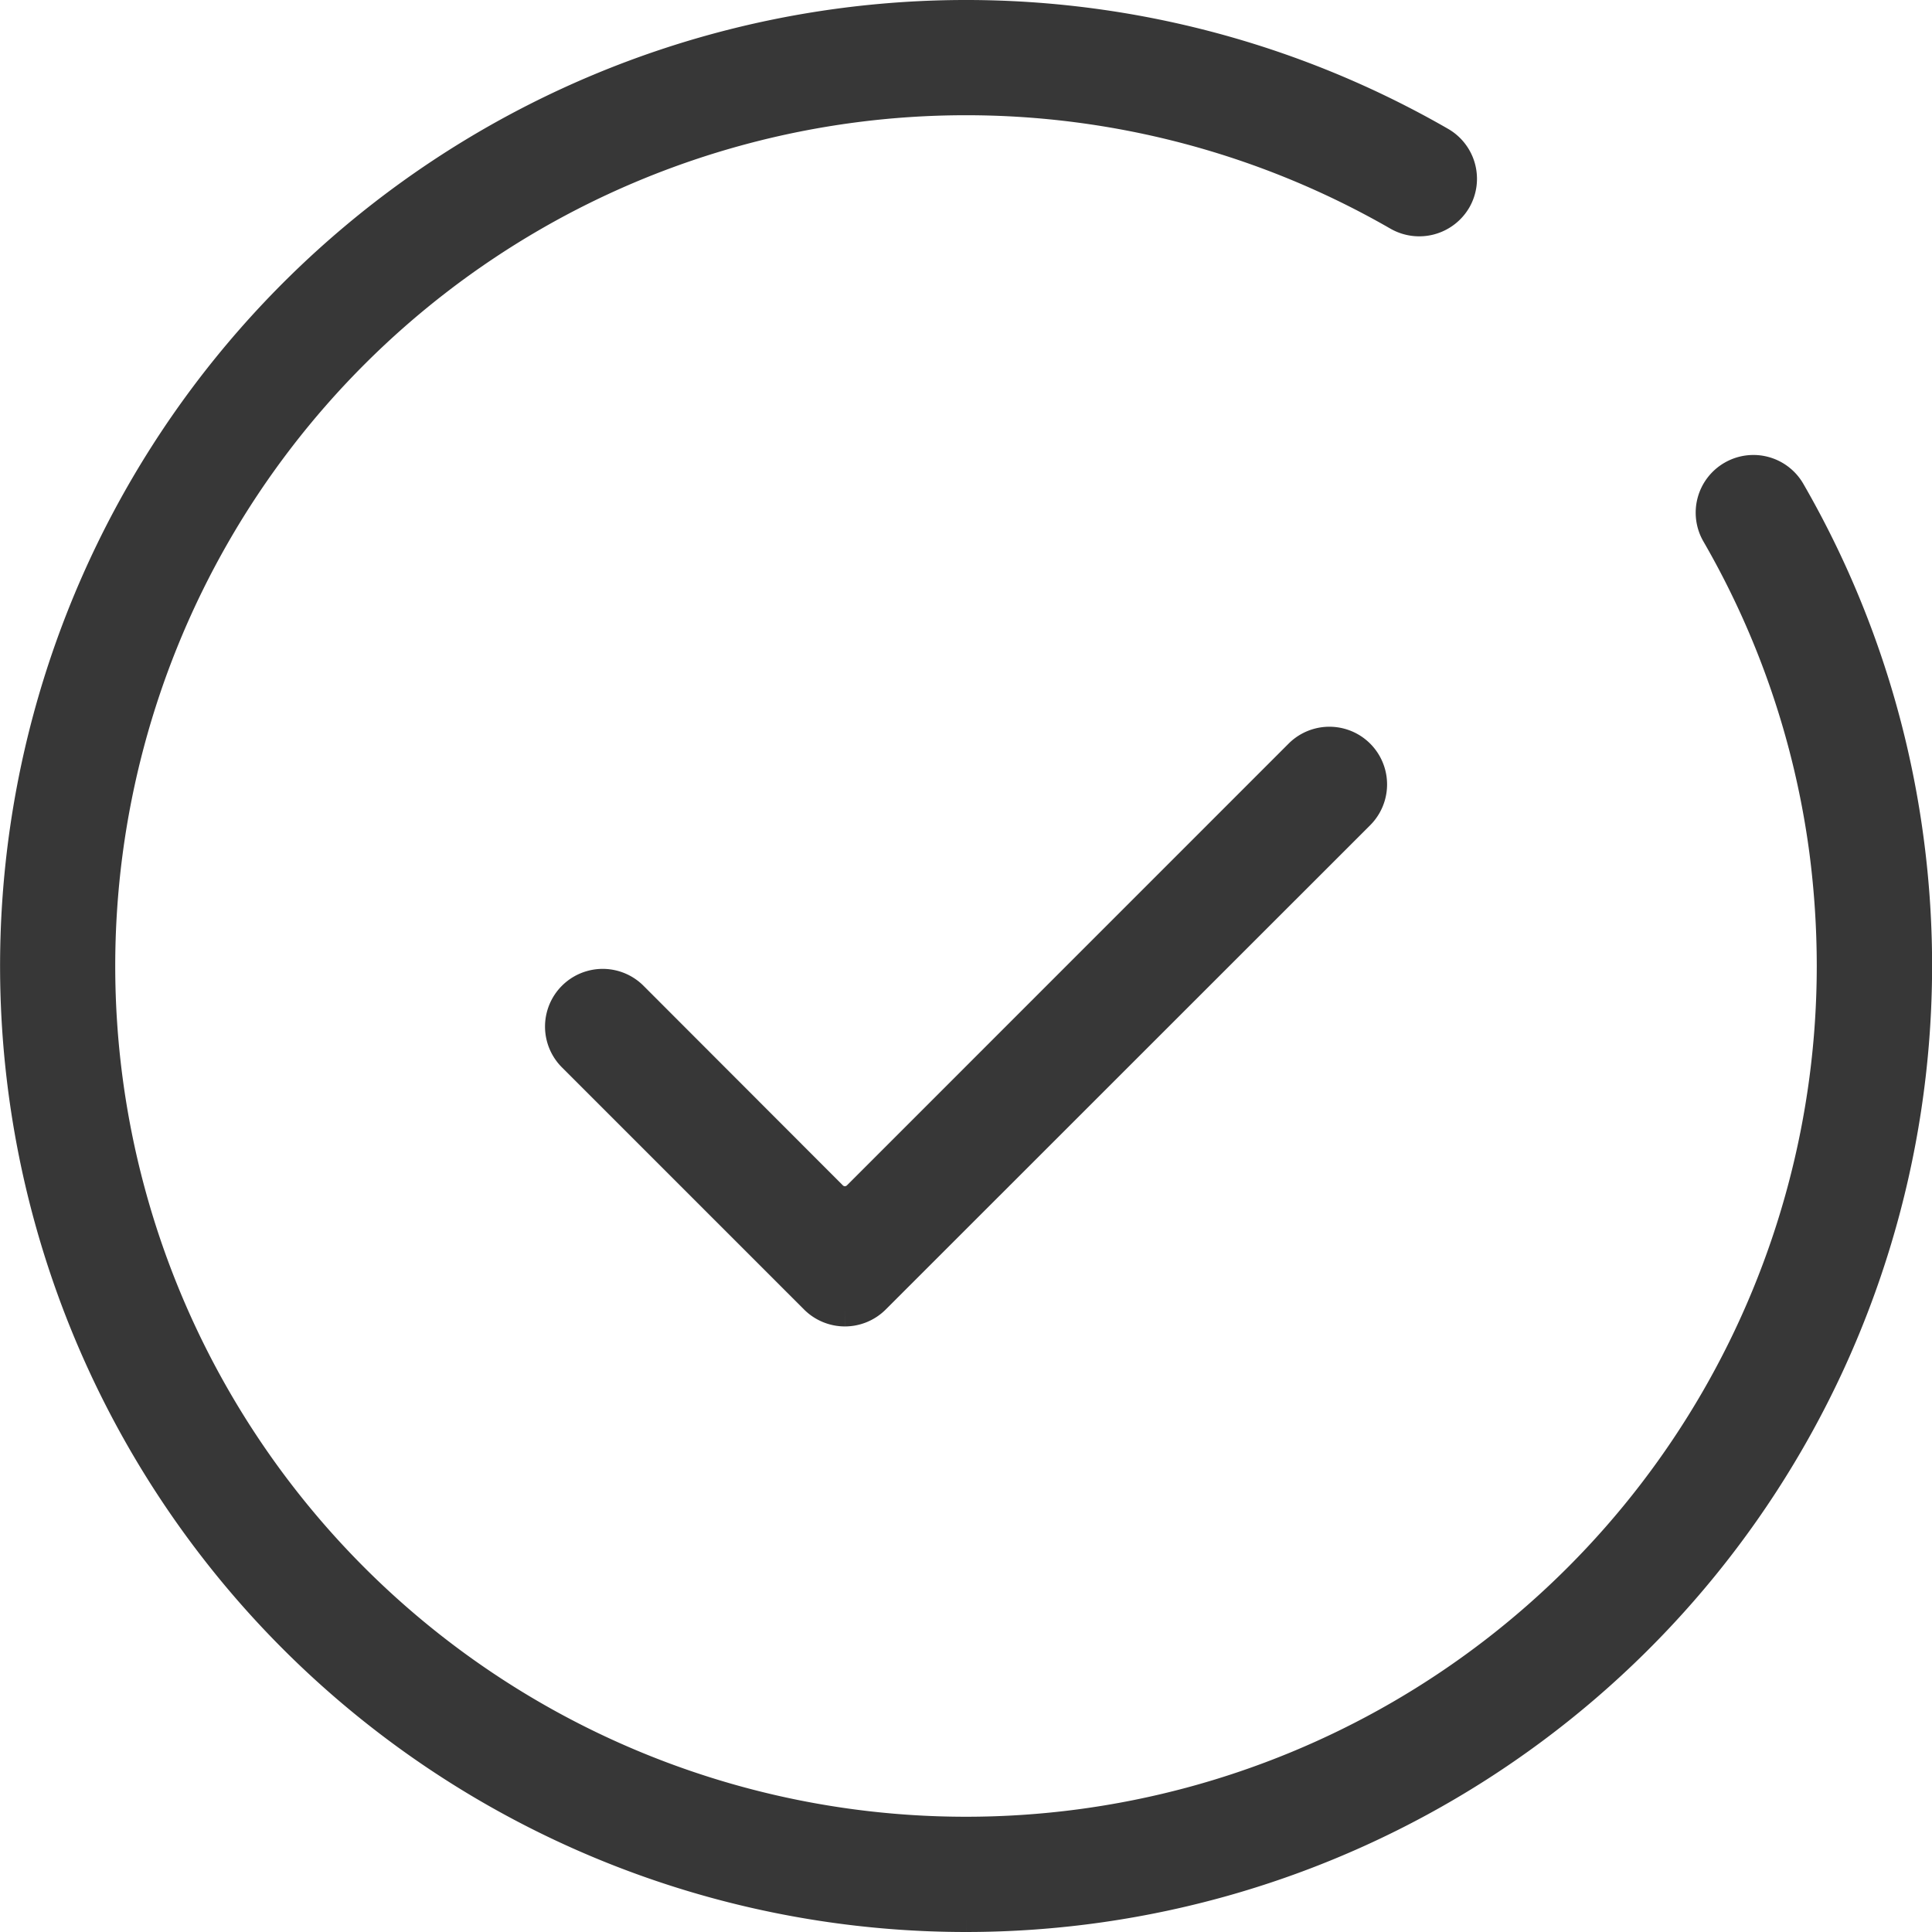 <?xml version="1.0" encoding="UTF-8"?>
<svg xmlns="http://www.w3.org/2000/svg" width="57" height="57" viewBox="0 0 57 57">
  <g id="Group_676" data-name="Group 676" transform="translate(0.5 0.499)">
    <path id="Path_366" data-name="Path 366" d="M28,56A28,28,0,1,1,41.974,3.735a1.2,1.2,0,0,1,.442,1.638,1.209,1.209,0,0,1-1.641.442A25.6,25.6,0,1,0,53.6,28a26.407,26.407,0,0,0-.224-3.419,25.4,25.4,0,0,0-3.187-9.356,1.2,1.2,0,0,1,.442-1.641,1.2,1.2,0,0,1,1.641.442,27.832,27.832,0,0,1,3.482,10.236A28.012,28.012,0,0,1,28,56" transform="translate(0 0.001)" fill="#373737" stroke="#373737" stroke-width="1"></path>
    <path id="Path_367" data-name="Path 367" d="M12.931,22.809a1.206,1.206,0,0,1-.849-.351L4.936,15.312a1.2,1.2,0,1,1,1.7-1.7L12.517,19.5a.584.584,0,0,0,.828,0L26.375,6.468a1.2,1.2,0,1,1,1.7,1.7L13.78,22.458a1.206,1.206,0,0,1-.849.351" transform="translate(11.496 15.326)" fill="#373737" stroke="#373737" stroke-width="1"></path>
  </g>
</svg>
